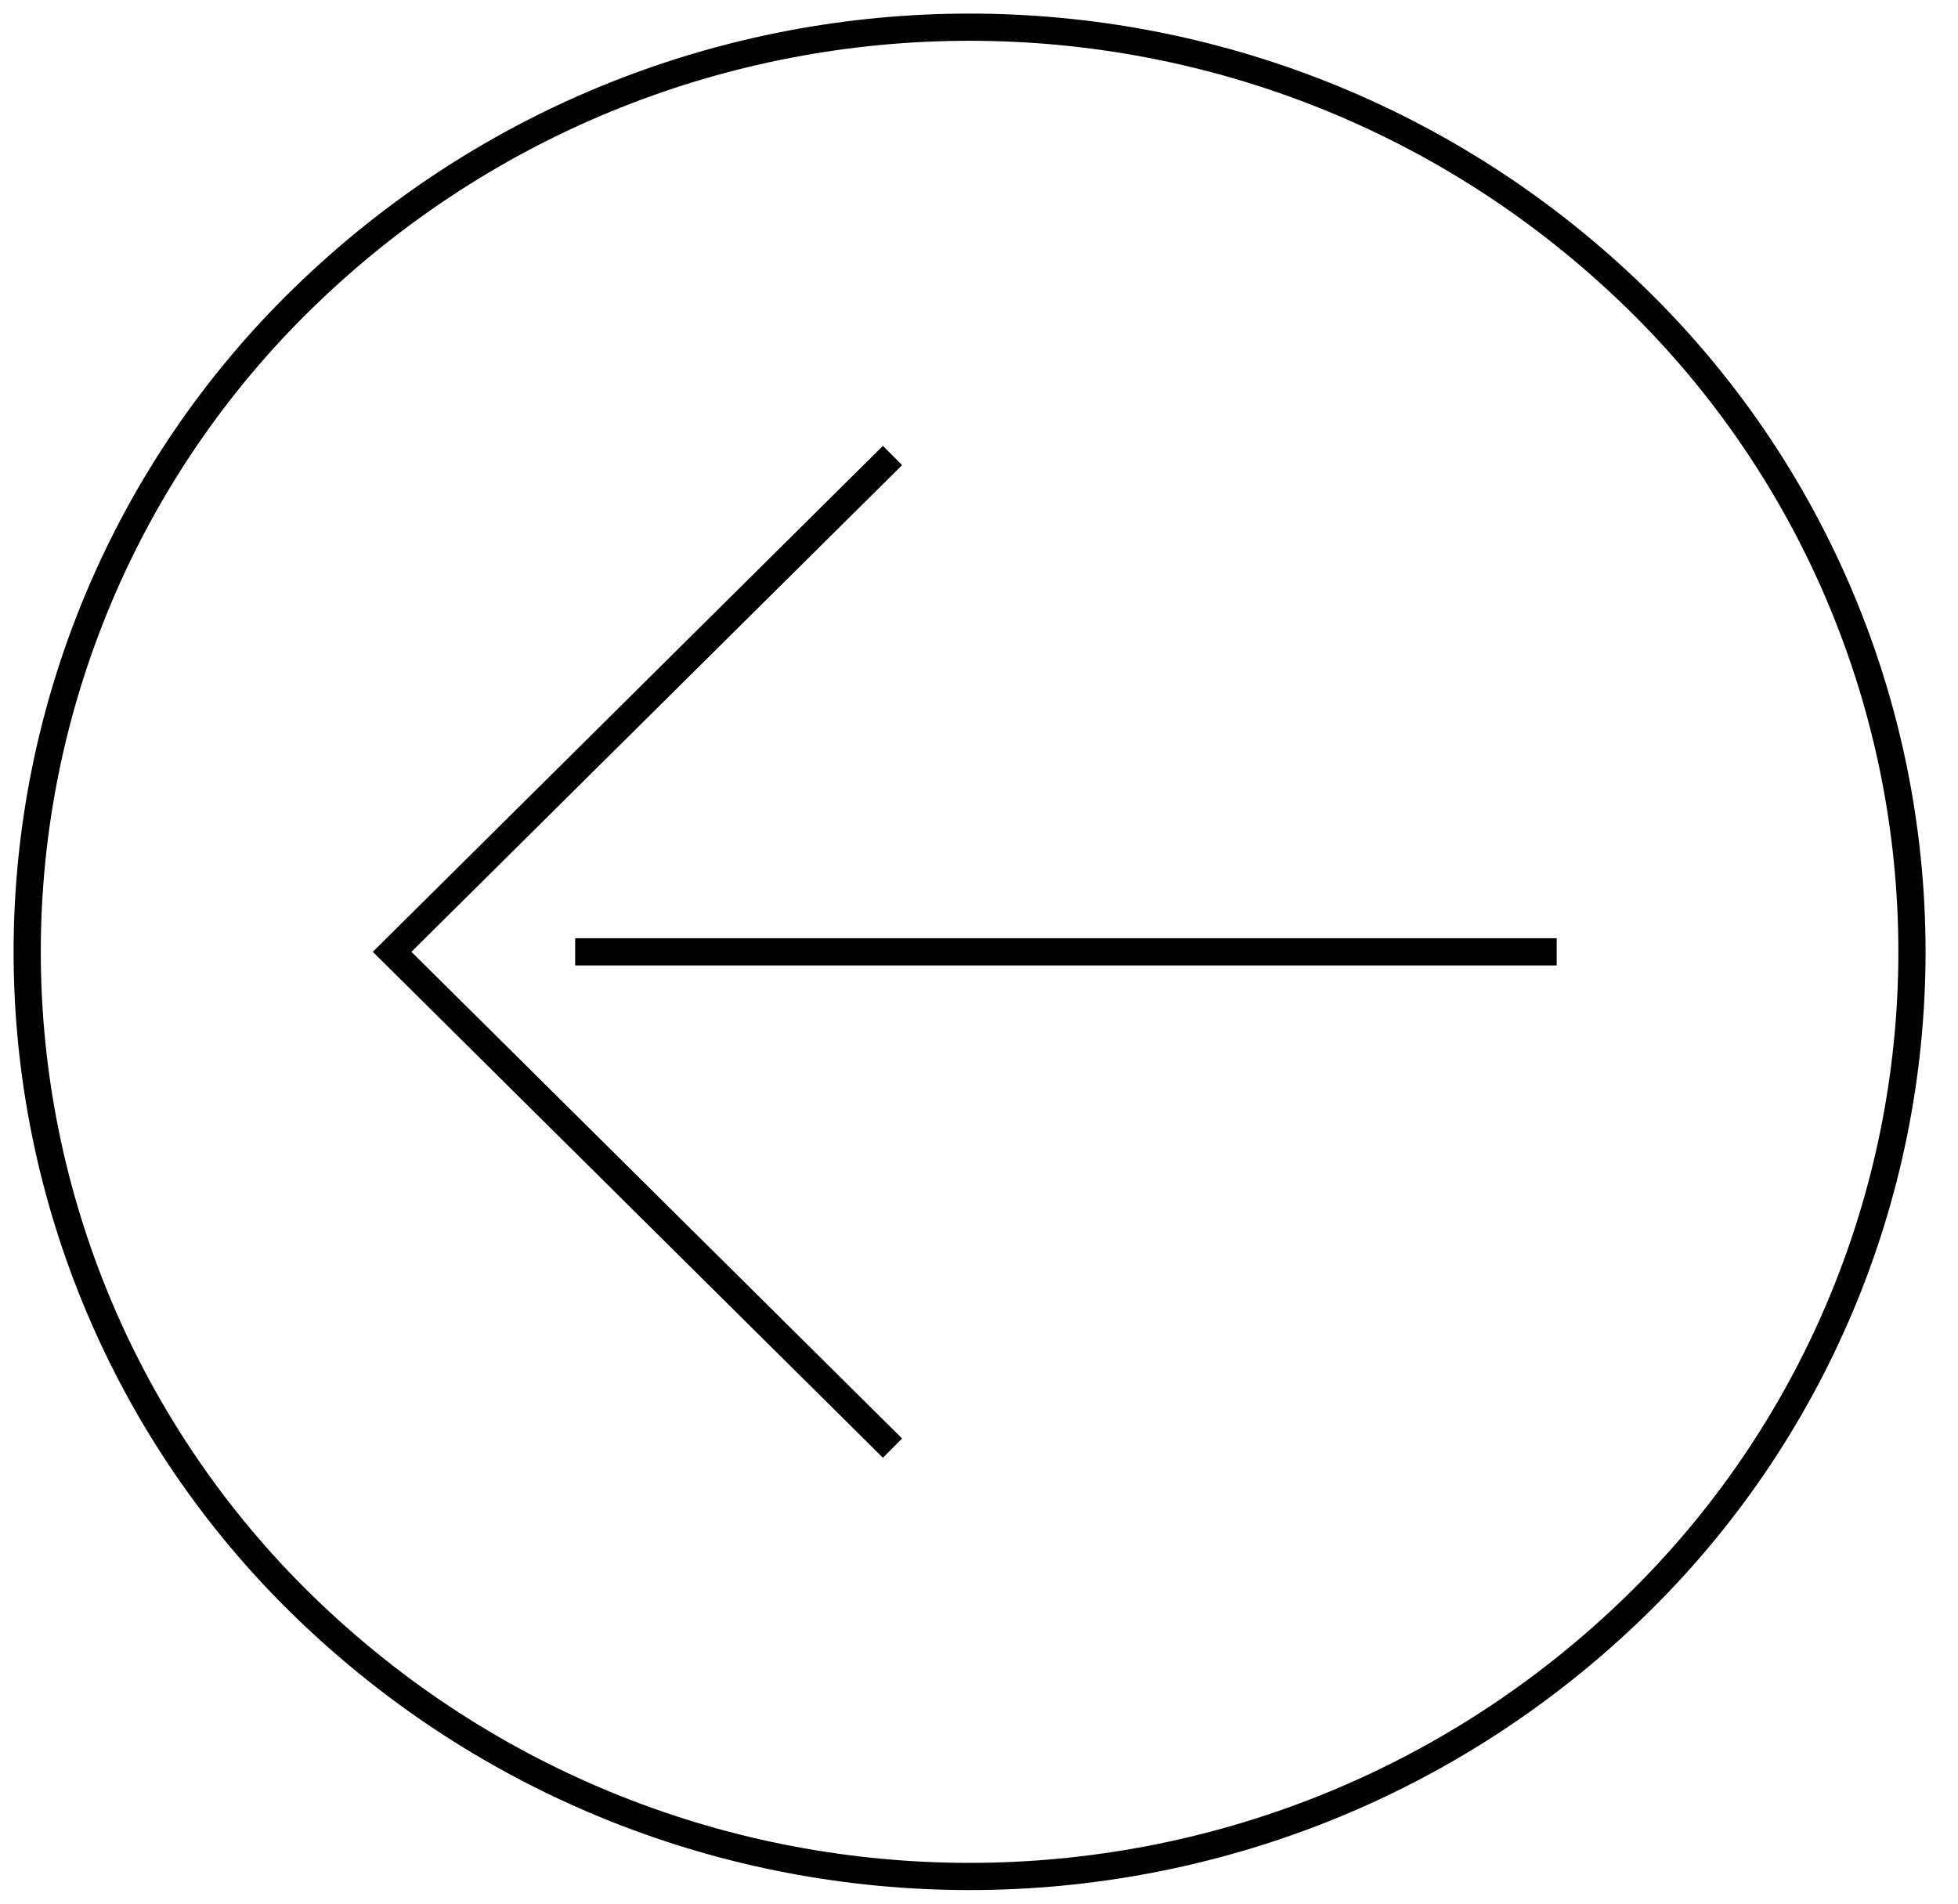 <?xml version="1.0" encoding="utf-8"?>
<svg width="72px" height="70px" viewBox="0 0 72 70" version="1.1" xmlns:xlink="http://www.w3.org/1999/xlink" xmlns="http://www.w3.org/2000/svg">
  <defs>
    <path d="M70.306 69L0 69L0 0L70.306 0L70.306 69Z" id="path_1" />
    <clipPath id="mask_1">
      <use xlink:href="#path_1" />
    </clipPath>
  </defs>
  <g id="fleche-left" transform="translate(0.5 0.5)">
    <g id="Groupe_512-2-Clipped">
      <path d="M70.306 69L0 69L0 0L70.306 0L70.306 69Z" id="Tracé_194-2" fill="none" fill-rule="evenodd" stroke="none" />
      <g clip-path="url(#mask_1)">
        <g id="Groupe_512-2">
          <g id="Groupe_511-2" transform="translate(0.5 0.5)">
            <path d="M59.157 58.042C45.519 71.32 23.787 71.32 10.15 58.042C3.661 51.726 1.77636e-15 43.055 0 34C-1.77636e-15 24.945 3.661 16.274 10.15 9.959C23.787 -3.32 45.519 -3.32 59.157 9.959C65.646 16.274 69.307 24.945 69.307 34C69.307 43.055 65.646 51.726 59.157 58.042Z" transform="translate(0 0)" id="Tracé_193-2" fill="none" fill-rule="evenodd" stroke="#000000" stroke-width="1" />
          </g>
        </g>
      </g>
    </g>
    <g id="Groupe_513-2" transform="translate(20.65 33.5)">
      <path d="M36.093 0.5L0 0.5" transform="translate(0 0.5)" id="Tracé_195-2" fill="none" fill-rule="evenodd" stroke="#000000" stroke-width="1" />
    </g>
    <g id="Groupe_514-2" transform="translate(13.919 16.251)">
      <path d="M18.4 36.5L0 18.251L18.4 0" transform="translate(0 -0.002)" id="Tracé_196-2" fill="none" fill-rule="evenodd" stroke="#000000" stroke-width="1" />
    </g>
  </g>
</svg>